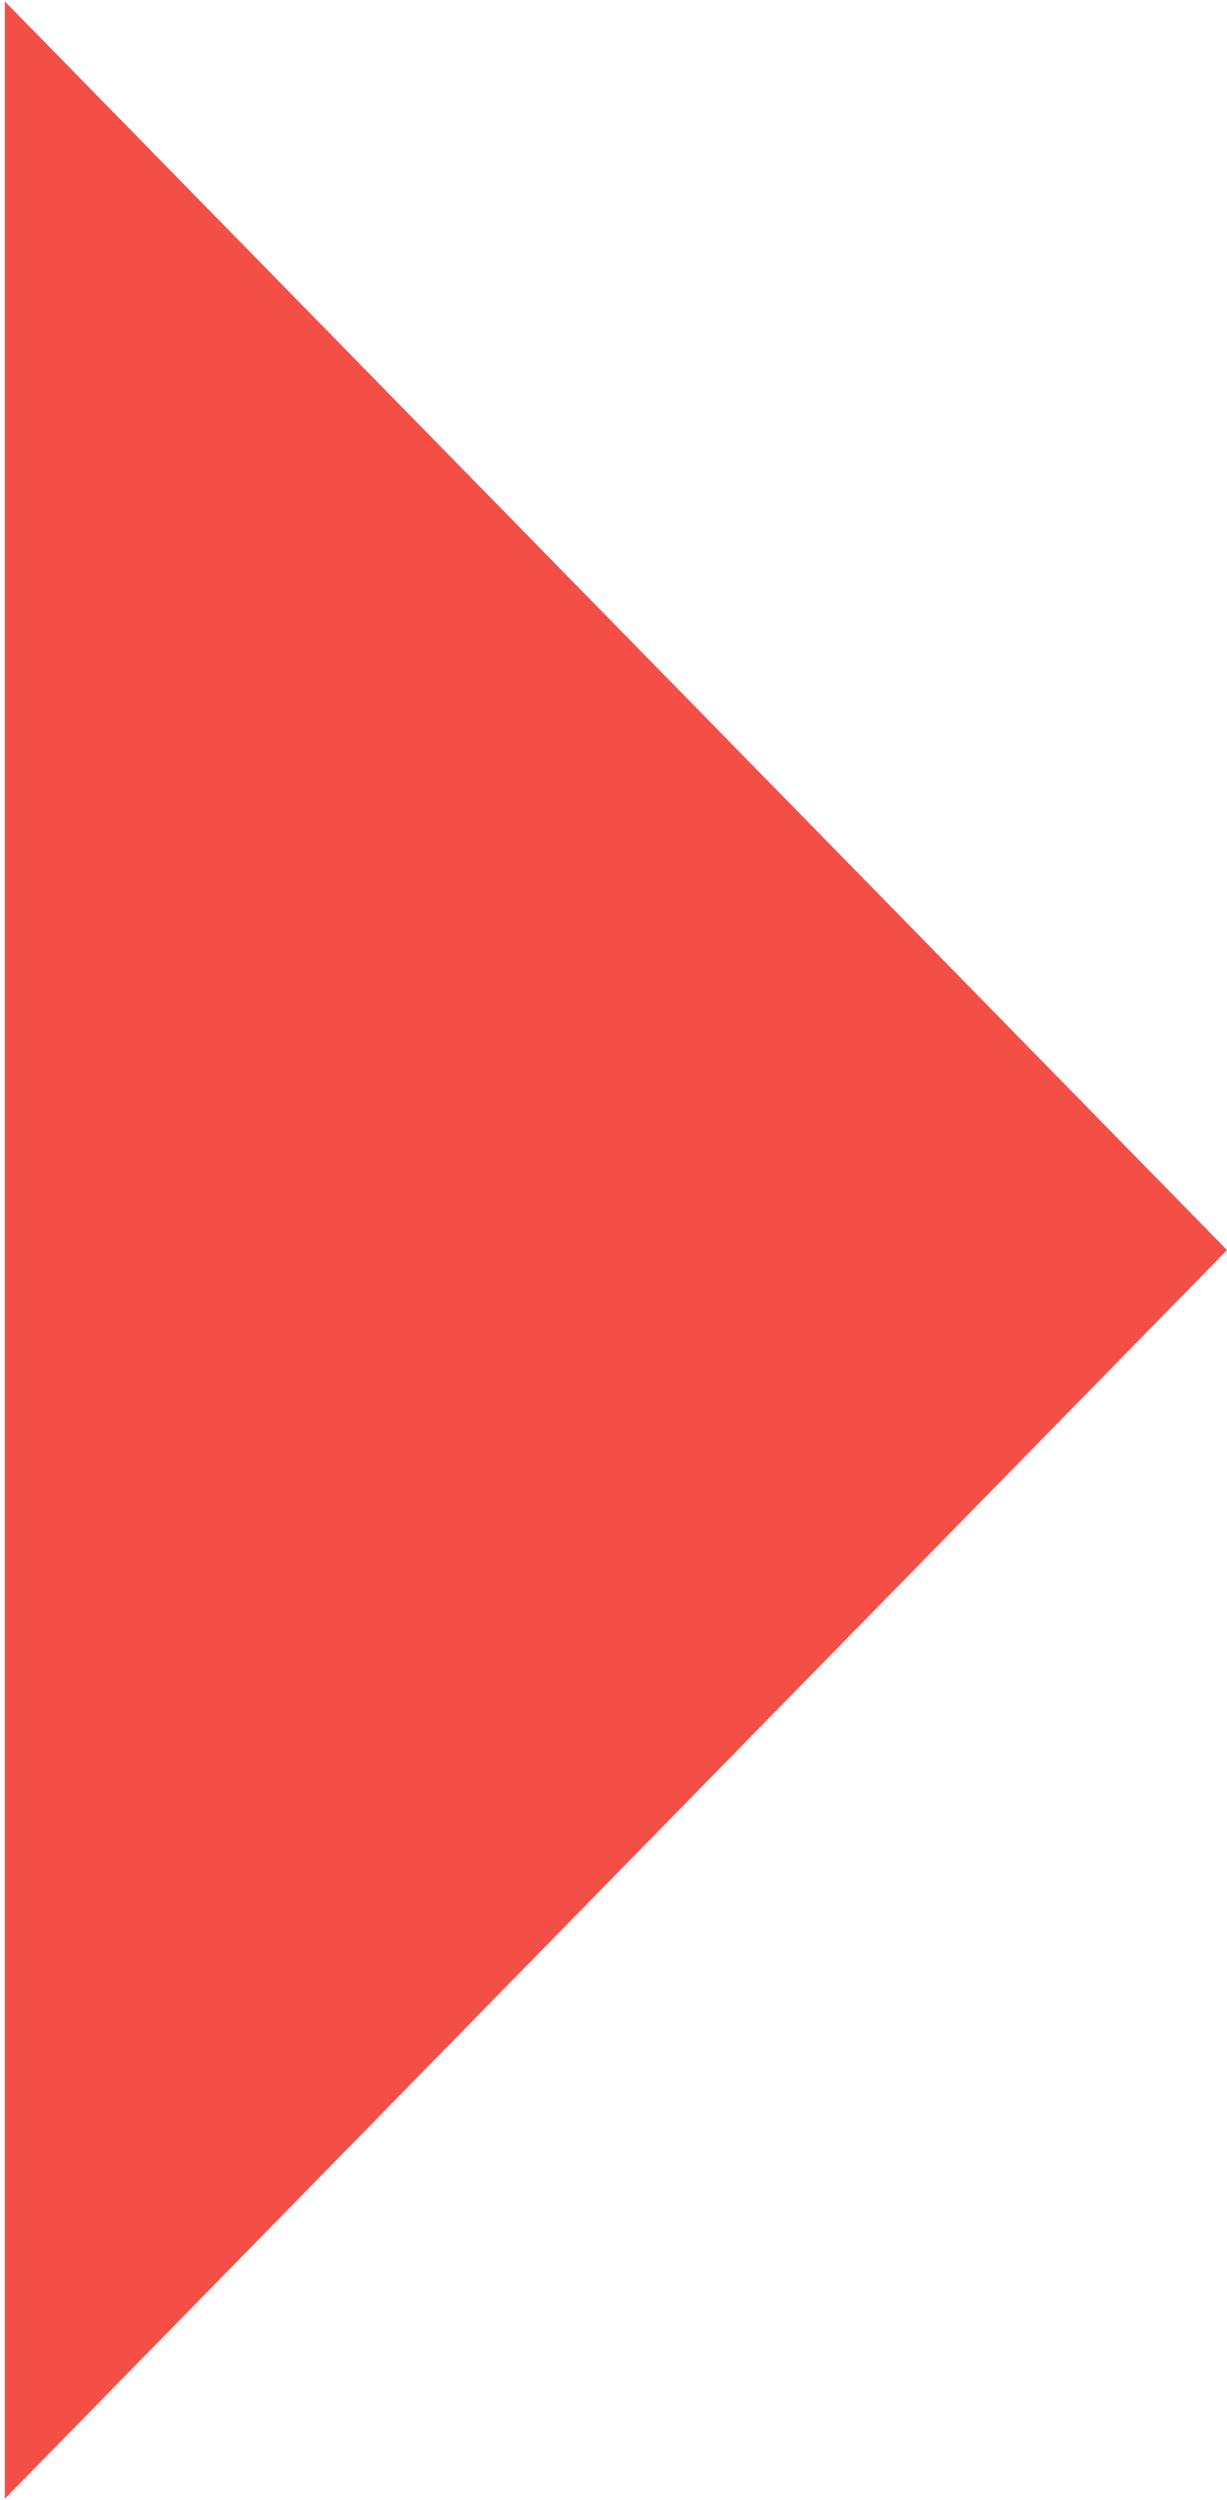 <?xml version="1.0" encoding="UTF-8"?> <svg xmlns="http://www.w3.org/2000/svg" width="192" height="391" viewBox="0 0 192 391" fill="none"> <path d="M192 195.5L0.75 390.789L0.75 0.211L192 195.5Z" fill="#F44F47"></path> </svg> 